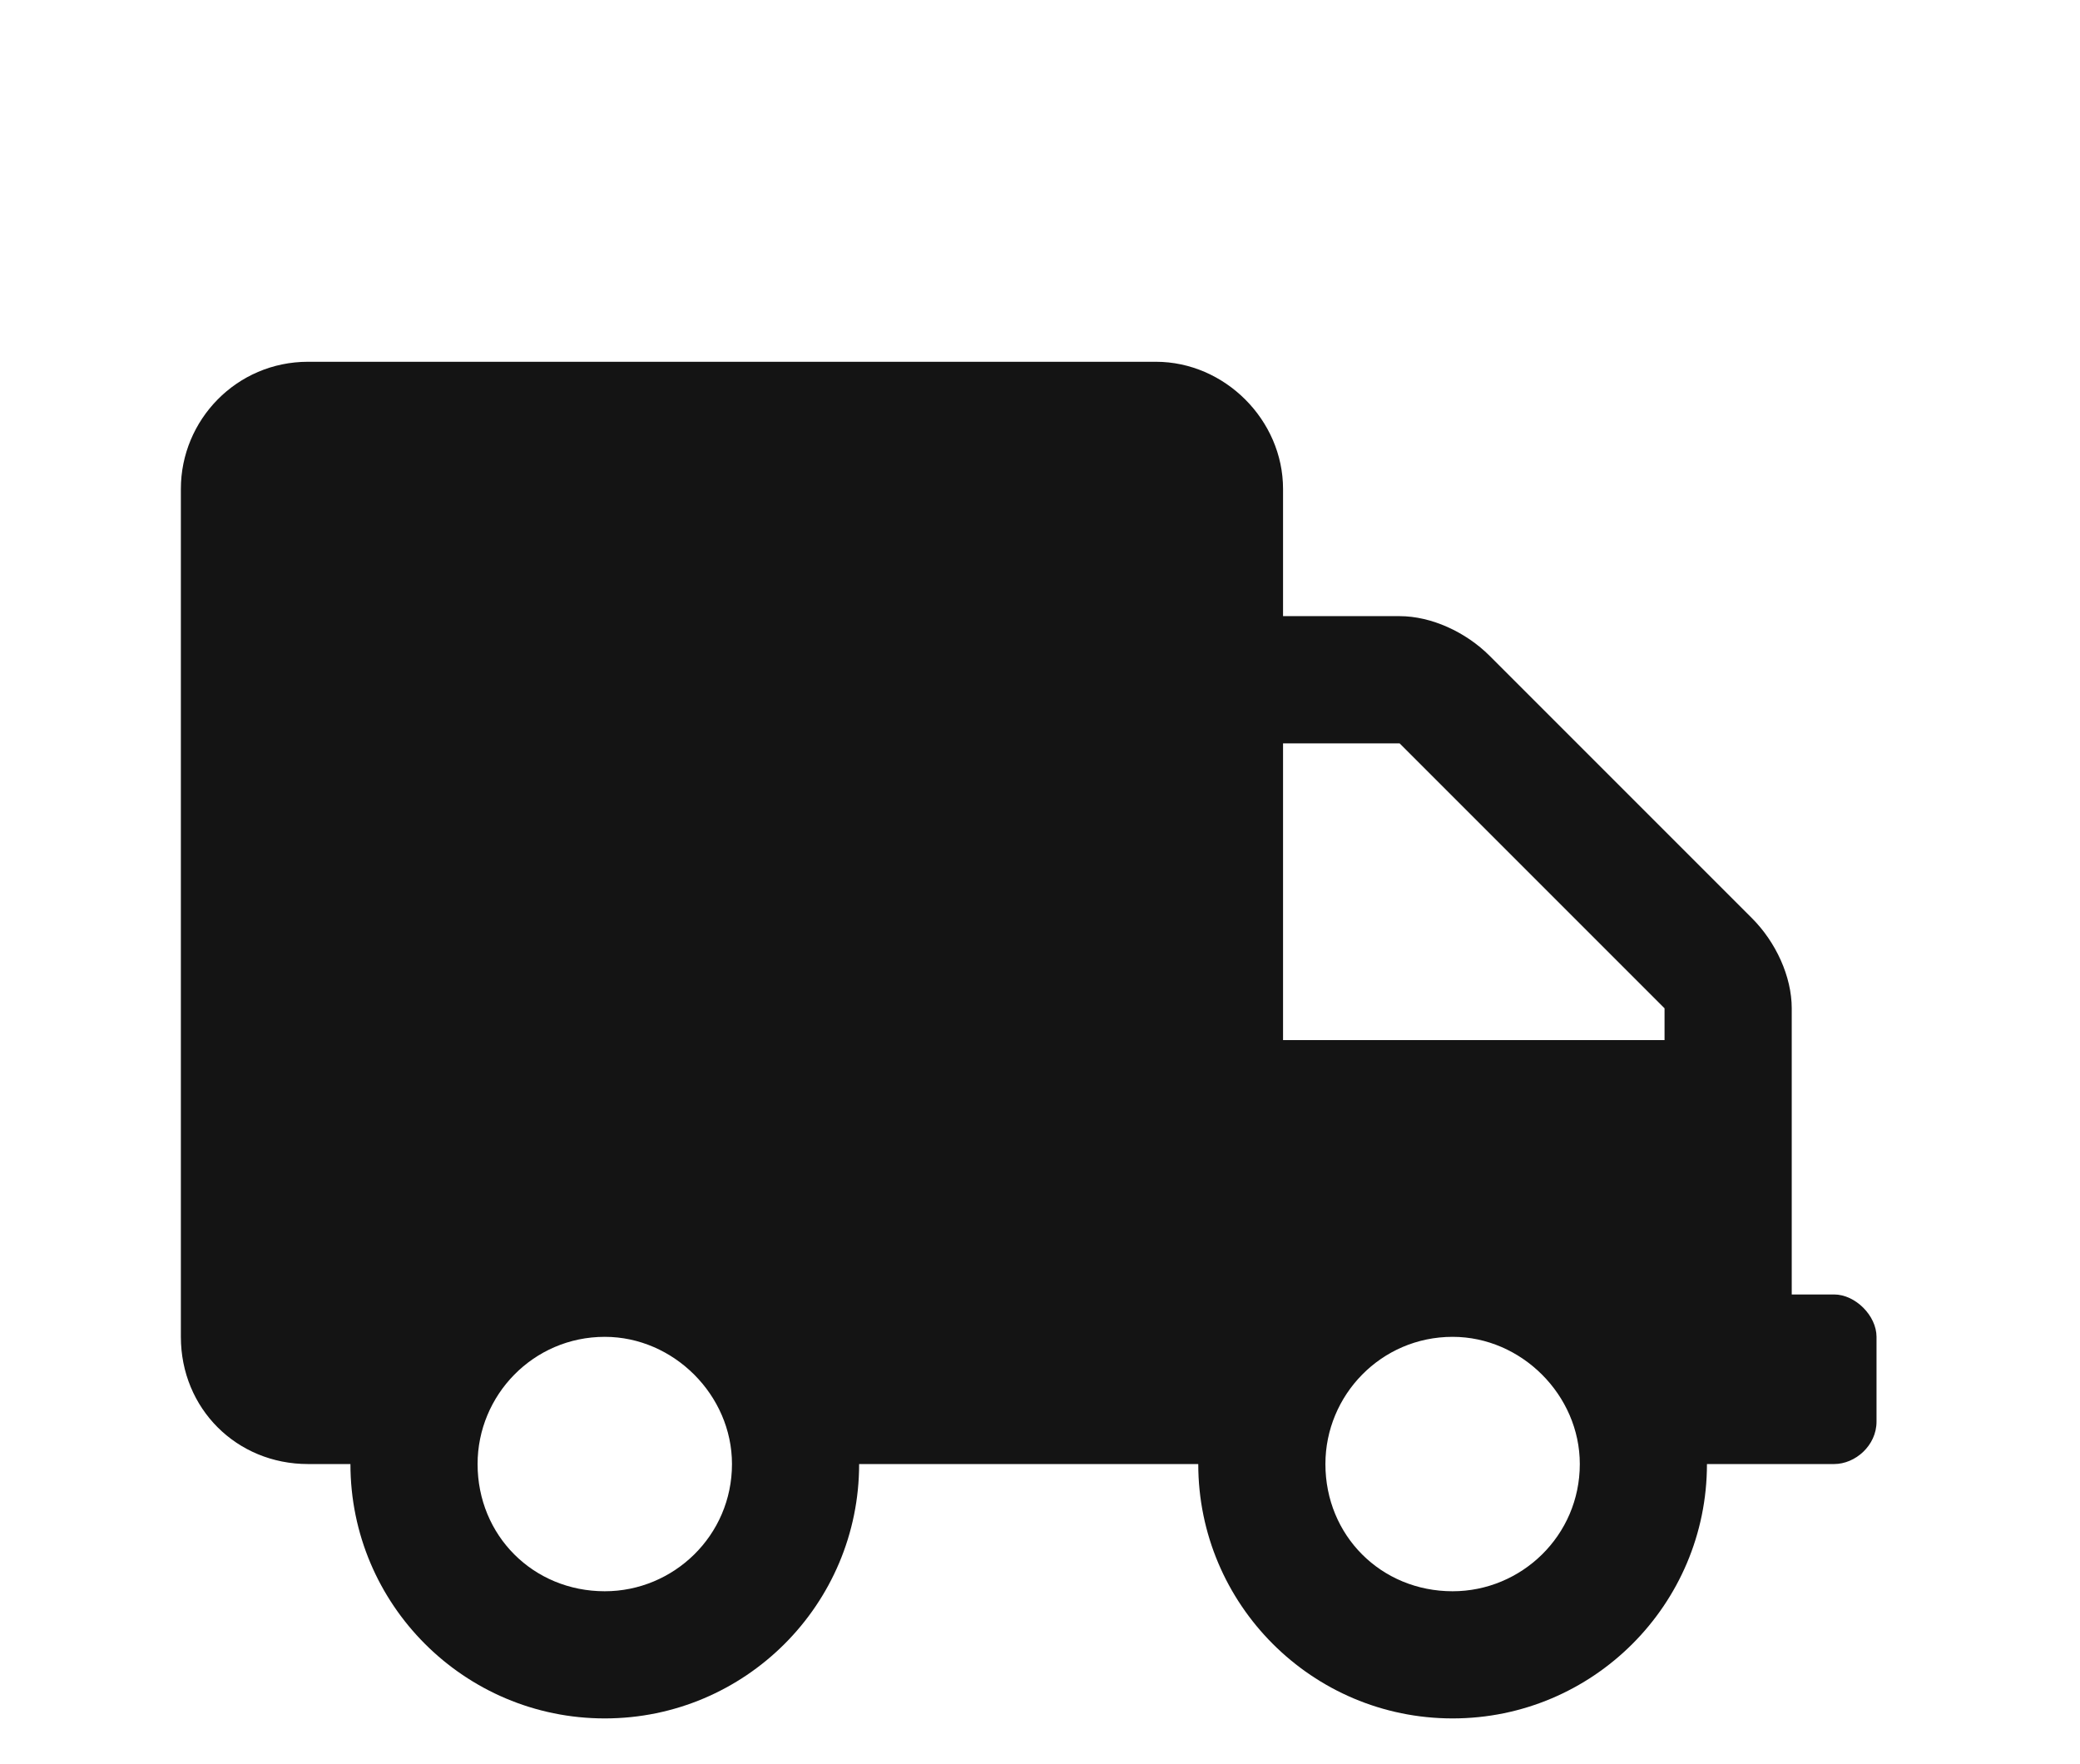 <svg xmlns="http://www.w3.org/2000/svg" fill="none" viewBox="0 0 46 39" height="39" width="46">
<g filter="url(#filter0_dd_2015_438)">
<path fill="#141414" d="M40.562 20.625C41.031 20.625 41.5 21.094 41.5 21.562V23.438C41.5 23.965 41.031 24.375 40.562 24.375H37.75C37.75 27.48 35.23 30 32.125 30C29.02 30 26.5 27.48 26.5 24.375H19C19 27.48 16.48 30 13.375 30C10.27 30 7.75 27.48 7.75 24.375H6.812C5.23 24.375 4 23.145 4 21.562V2.812C4 1.289 5.23 0 6.812 0H25.562C27.086 0 28.375 1.289 28.375 2.812V5.625H30.953C31.656 5.625 32.418 5.977 32.945 6.504L38.746 12.305C39.273 12.832 39.625 13.594 39.625 14.297V20.625H40.562ZM13.375 27.188C14.898 27.188 16.188 25.957 16.188 24.375C16.188 22.852 14.898 21.562 13.375 21.562C11.793 21.562 10.562 22.852 10.562 24.375C10.562 25.957 11.793 27.188 13.375 27.188ZM32.125 27.188C33.648 27.188 34.938 25.957 34.938 24.375C34.938 22.852 33.648 21.562 32.125 21.562C30.543 21.562 29.312 22.852 29.312 24.375C29.312 25.957 30.543 27.188 32.125 27.188ZM36.812 15V14.297L30.953 8.438H28.375V15H36.812Z"></path>
</g>
<defs>
<filter color-interpolation-filters="sRGB" filterUnits="userSpaceOnUse" height="38.25" width="45.5" y="0" x="0" id="filter0_dd_2015_438">
<feFlood result="BackgroundImageFix" flood-opacity="0"></feFlood>
<feColorMatrix result="hardAlpha" values="0 0 0 0 0 0 0 0 0 0 0 0 0 0 0 0 0 0 127 0" type="matrix" in="SourceAlpha"></feColorMatrix>
<feOffset dy="4"></feOffset>
<feGaussianBlur stdDeviation="2"></feGaussianBlur>
<feComposite operator="out" in2="hardAlpha"></feComposite>
<feColorMatrix values="0 0 0 0 0 0 0 0 0 0 0 0 0 0 0 0 0 0 0.25 0" type="matrix"></feColorMatrix>
<feBlend result="effect1_dropShadow_2015_438" in2="BackgroundImageFix" mode="normal"></feBlend>
<feColorMatrix result="hardAlpha" values="0 0 0 0 0 0 0 0 0 0 0 0 0 0 0 0 0 0 127 0" type="matrix" in="SourceAlpha"></feColorMatrix>
<feOffset dy="4"></feOffset>
<feGaussianBlur stdDeviation="2"></feGaussianBlur>
<feComposite operator="out" in2="hardAlpha"></feComposite>
<feColorMatrix values="0 0 0 0 0 0 0 0 0 0 0 0 0 0 0 0 0 0 0.25 0" type="matrix"></feColorMatrix>
<feBlend result="effect2_dropShadow_2015_438" in2="effect1_dropShadow_2015_438" mode="normal"></feBlend>
<feBlend result="shape" in2="effect2_dropShadow_2015_438" in="SourceGraphic" mode="normal"></feBlend>
</filter>
</defs>
</svg>
